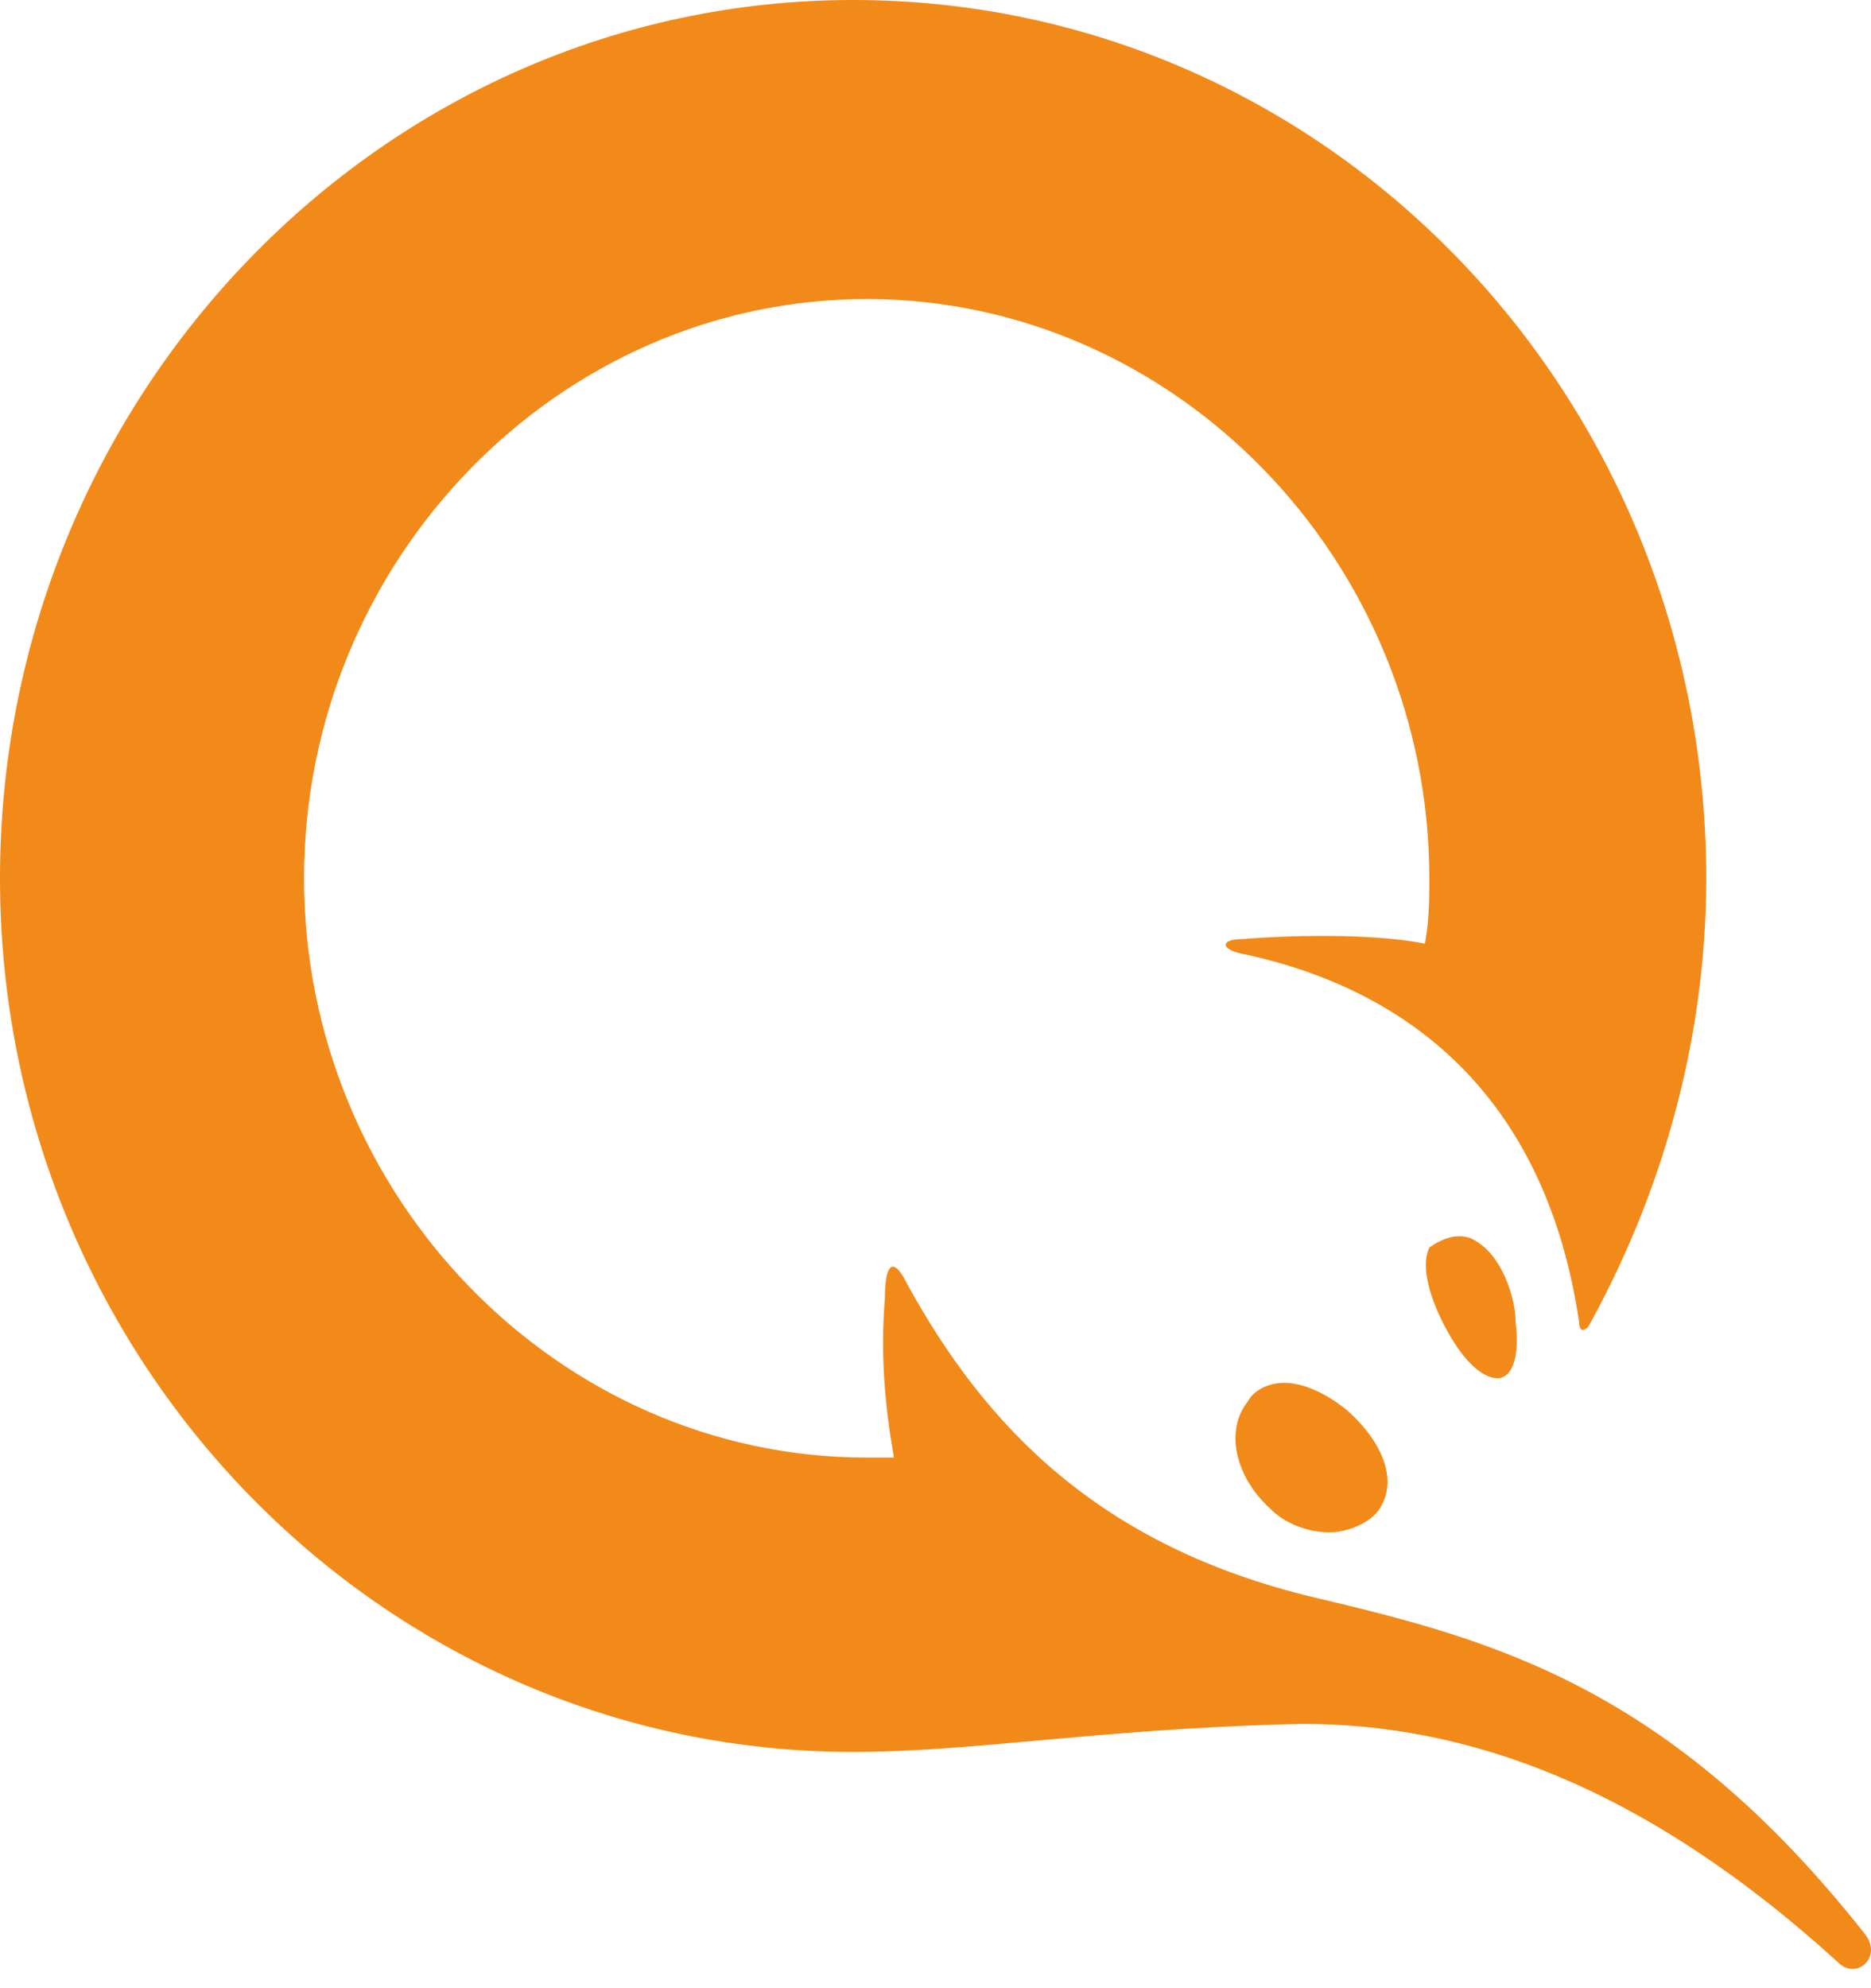 <svg width="16" height="17" viewBox="0 0 16 17" fill="none" xmlns="http://www.w3.org/2000/svg">
<path fill-rule="evenodd" clip-rule="evenodd" d="M0 7.51C0 11.624 3.26 14.98 7.295 14.98C7.791 14.98 8.286 14.935 8.855 14.884C9.49 14.827 10.216 14.761 11.137 14.74C12.534 14.74 14.047 15.259 15.716 16.777C15.871 16.937 16.104 16.738 15.949 16.538C14.28 14.421 12.767 14.021 11.253 13.662C9.391 13.222 8.421 12.184 7.761 10.985C7.645 10.745 7.567 10.786 7.567 11.105C7.528 11.584 7.567 12.024 7.645 12.463H7.412C4.773 12.463 2.6 10.226 2.6 7.51C2.6 4.794 4.773 2.557 7.412 2.557C10.05 2.557 12.223 4.794 12.223 7.51C12.223 7.67 12.223 7.869 12.185 8.069C11.797 7.989 11.137 7.989 10.633 8.029C10.438 8.029 10.438 8.109 10.594 8.149C12.146 8.469 13.232 9.467 13.504 11.305C13.504 11.385 13.543 11.385 13.582 11.345C14.203 10.226 14.591 8.908 14.591 7.51C14.591 3.355 11.331 0 7.295 0C3.26 0 0 3.395 0 7.51ZM12.573 10.586C12.845 10.706 12.961 11.105 12.961 11.305C13 11.624 12.922 11.784 12.806 11.784C12.689 11.784 12.534 11.664 12.379 11.385C12.224 11.105 12.146 10.825 12.224 10.666C12.34 10.586 12.456 10.546 12.573 10.586ZM10.982 11.824C11.137 11.824 11.331 11.904 11.525 12.063C11.835 12.343 11.952 12.663 11.797 12.902C11.719 13.022 11.525 13.102 11.37 13.102C11.176 13.102 10.982 13.022 10.865 12.902C10.555 12.623 10.477 12.223 10.671 11.983C10.71 11.904 10.826 11.824 10.982 11.824Z" fill="#F28A1A"/>
</svg>

